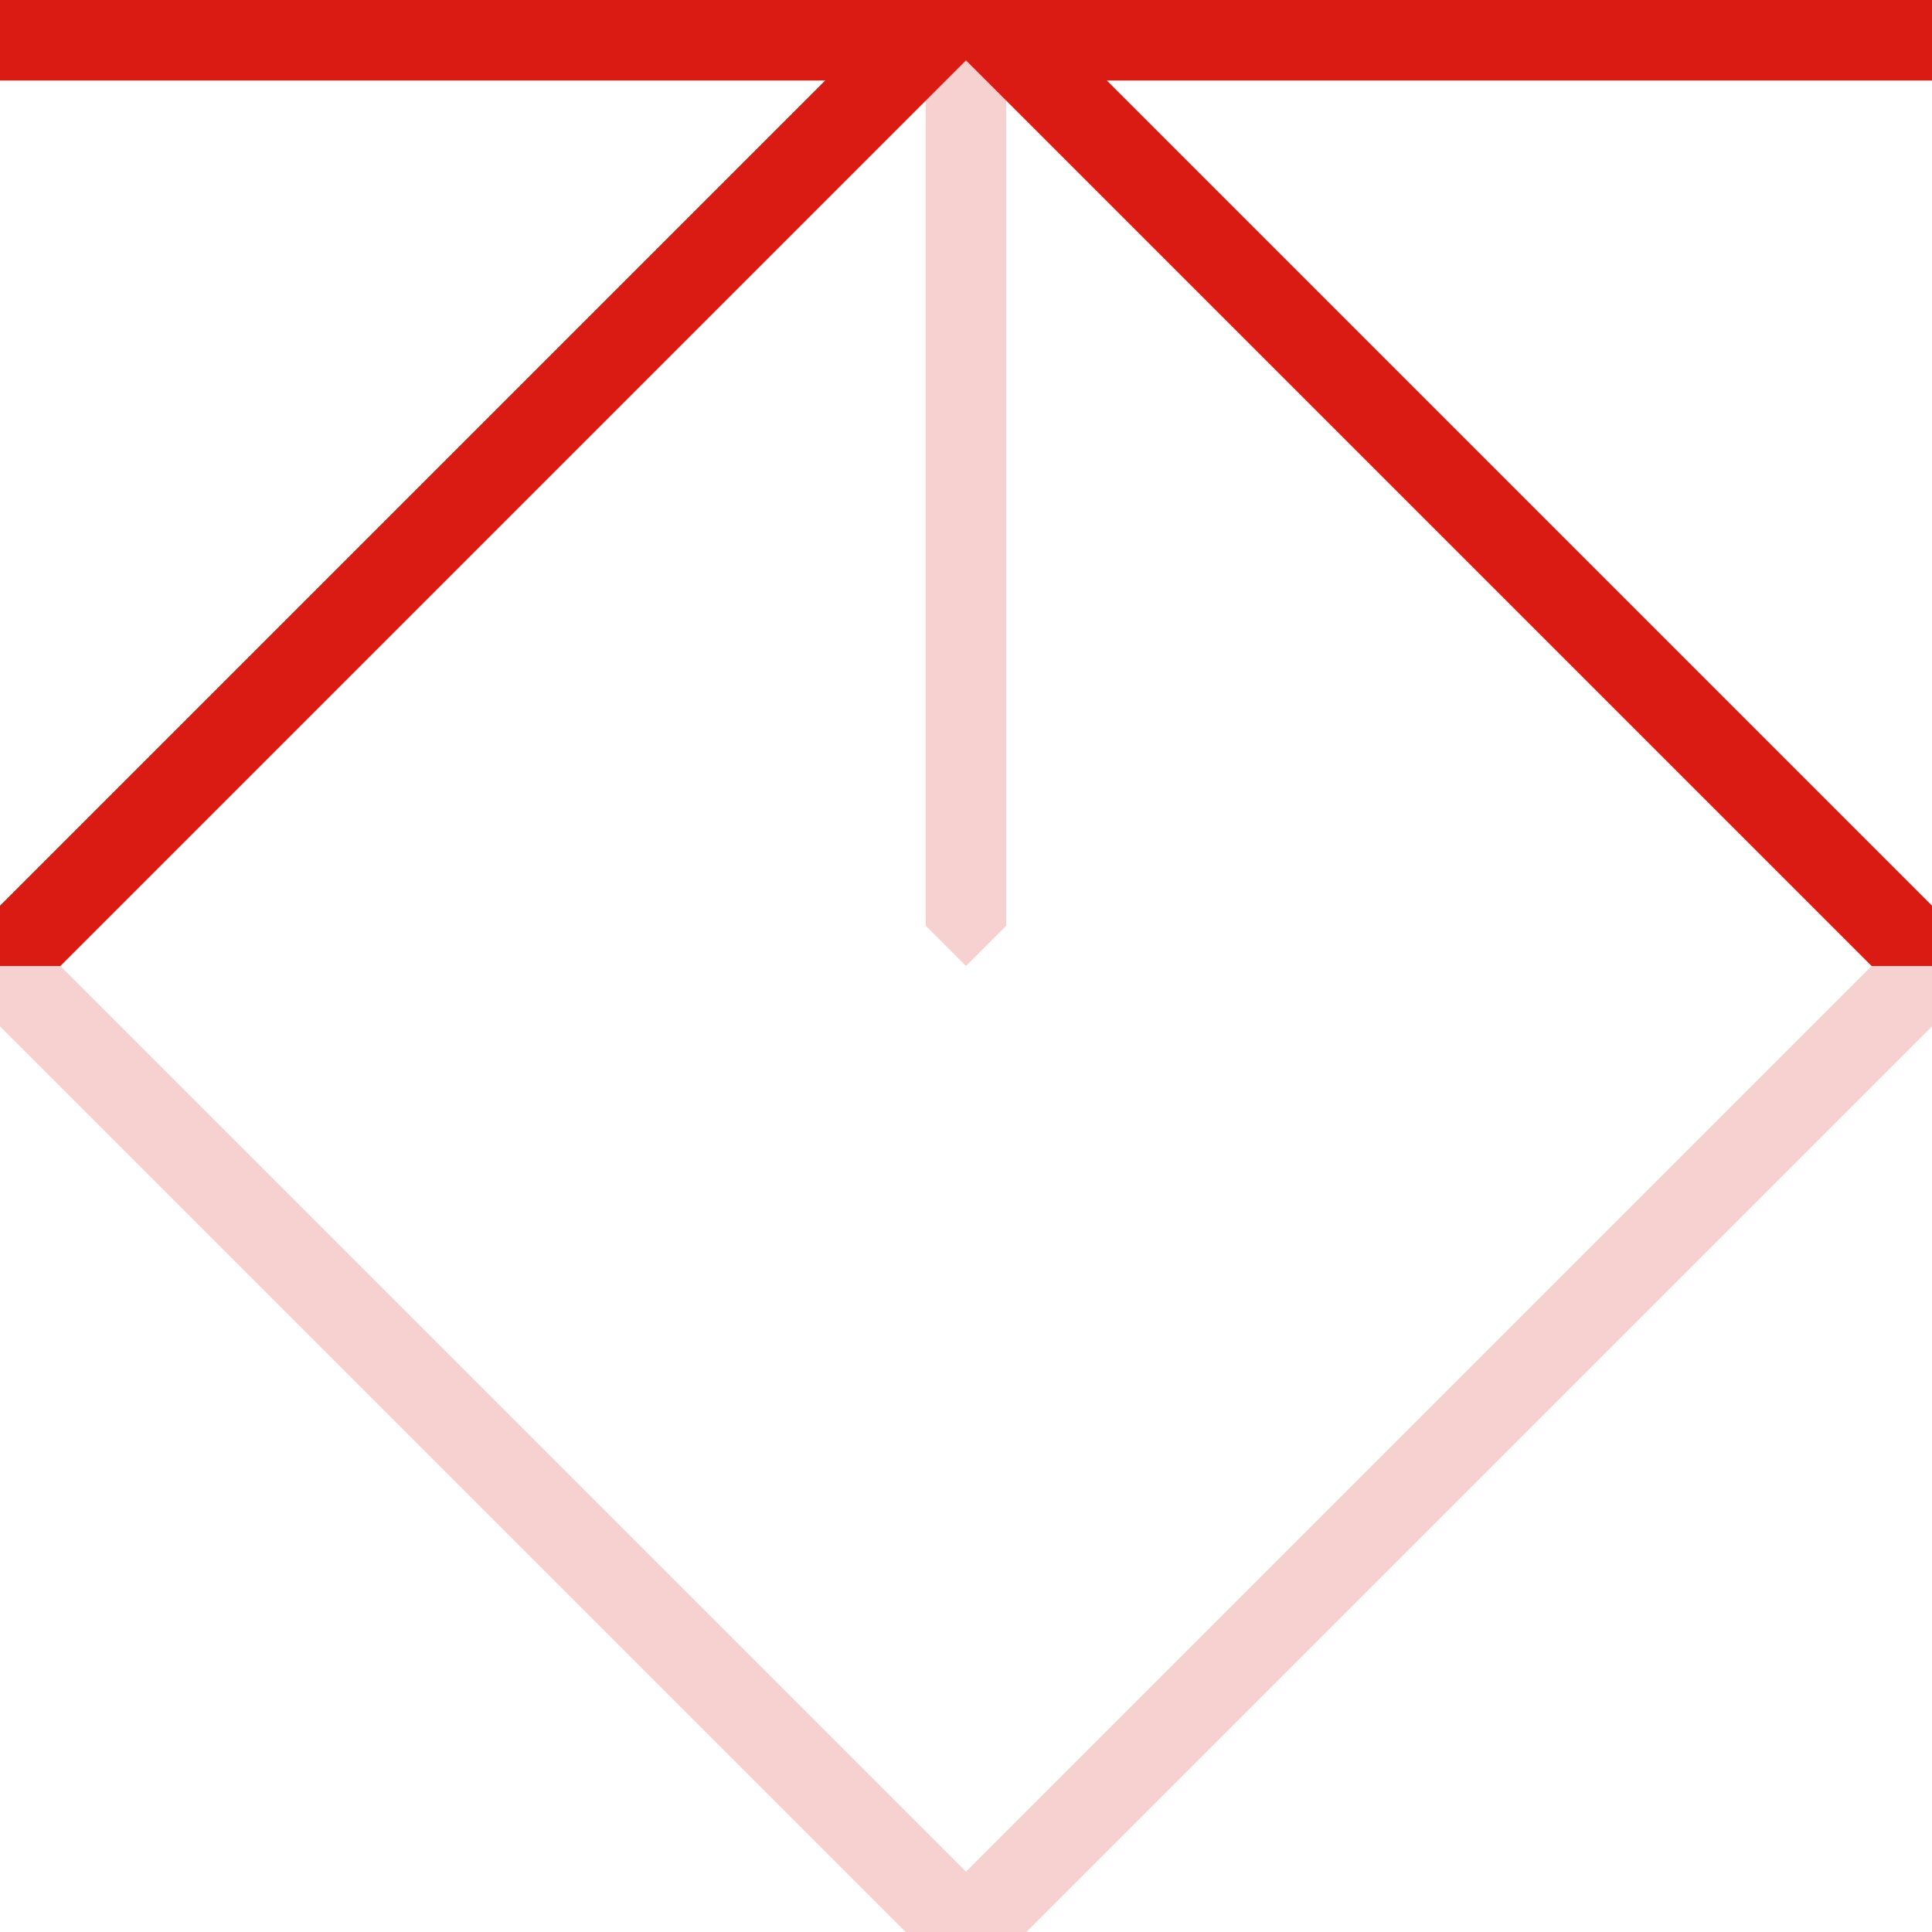<svg width="48" height="48" viewBox="0 0 48 48" fill="none" xmlns="http://www.w3.org/2000/svg">
<g id="High ceilings">
<path id="Vector 2039" d="M0 2V0H48V2H0Z" fill="#D91B13"/>
<path id="Vector 2042" d="M24 0L23 1V23L24 24L25 23V1L24 0Z" fill="#F7D1D0"/>
<path id="Vector 2031" d="M0 22.5V24H1.5L24 1.5V0H22.5L0 22.5Z" fill="#D91B13"/>
<path id="Vector 2038" d="M46.5 24H48V22.5L25.5 0H24V1.5L46.5 24Z" fill="#D91B13"/>
<path id="Vector 2033" d="M0 25.5V24H1.5L24 46.5V48H22.5L0 25.5Z" fill="#F7D1D0"/>
<path id="Vector 2032" d="M46.5 24H48V25.5L25.5 48H24V46.5L46.5 24Z" fill="#F7D1D0"/>
</g>
</svg>
